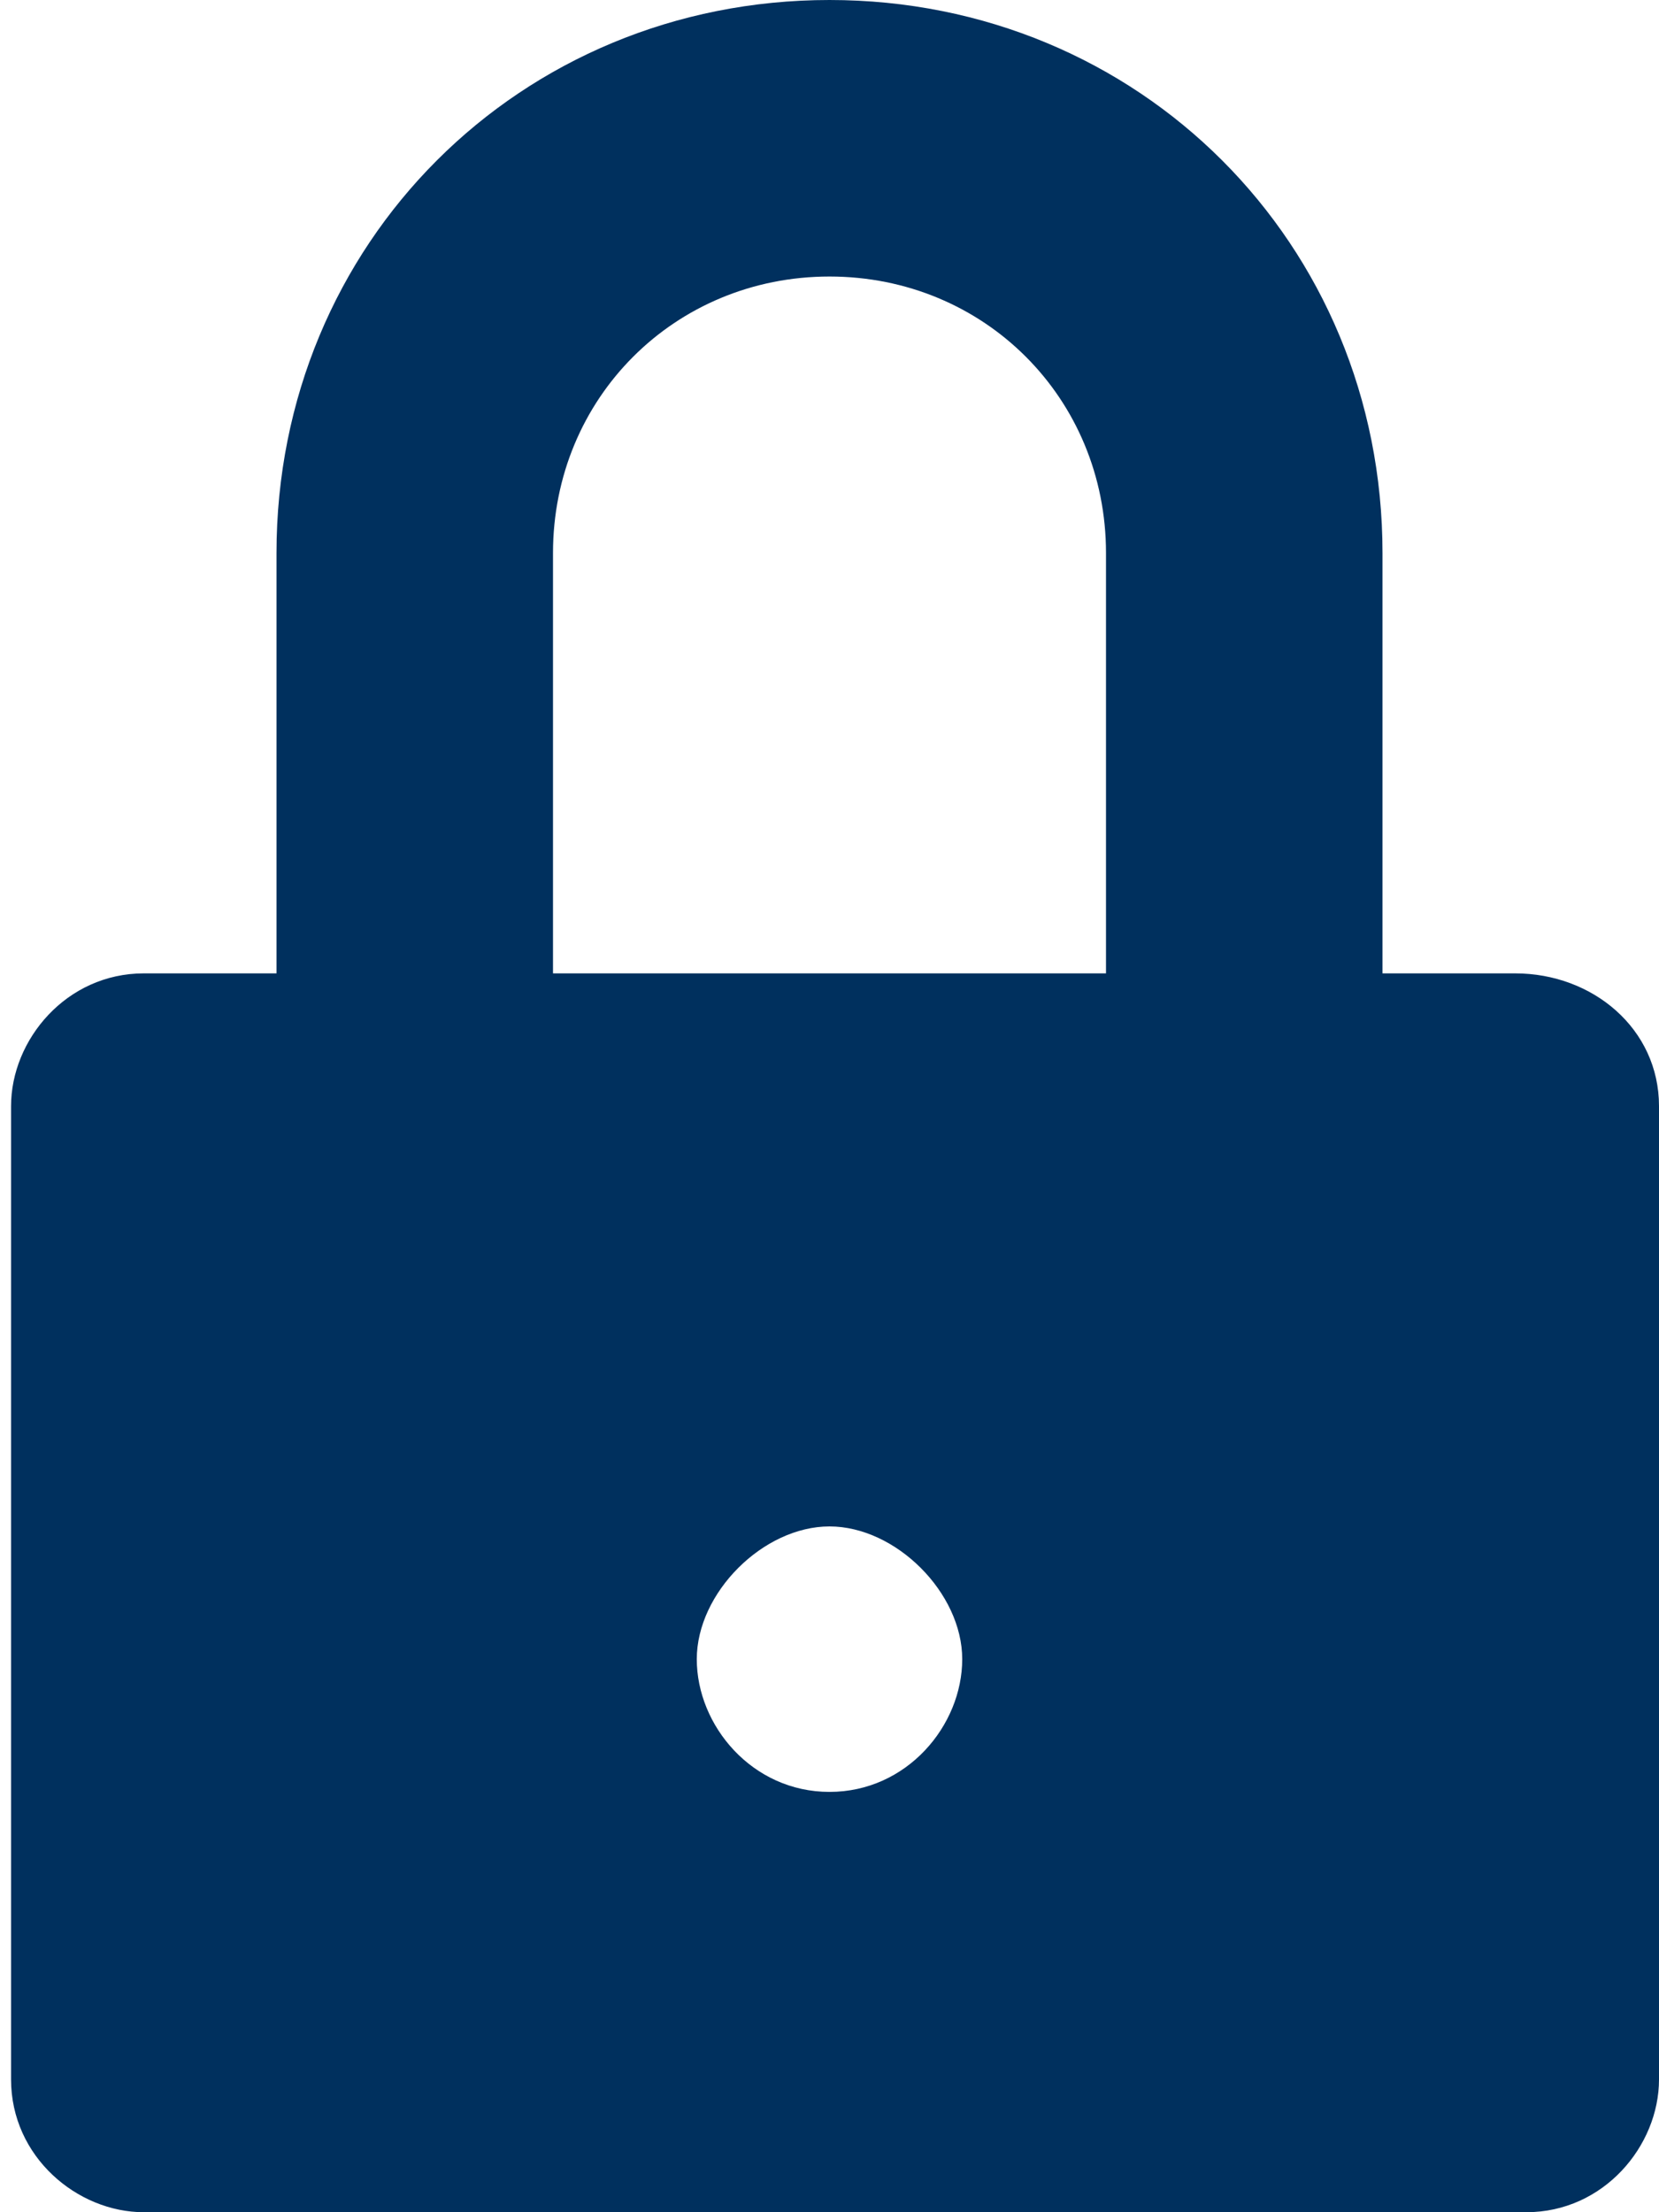 <?xml version="1.0" encoding="utf-8"?>
<!-- Generator: Adobe Illustrator 19.0.0, SVG Export Plug-In . SVG Version: 6.00 Build 0)  -->
<svg version="1.1" id="Ebene_1" xmlns="http://www.w3.org/2000/svg" xmlns:xlink="http://www.w3.org/1999/xlink" x="0px" y="0px"
	 width="15px" height="20px" viewBox="-386.5 402 15 20" style="enable-background:new -386.5 402 15 20;" xml:space="preserve">
<style type="text/css">
	.st0{fill:#00305E;}
</style>
<path class="st0" d="M-372.8,410.8h-1.2V407c0-2.8-2.2-5-5-5s-5,2.2-5,5v3.8h-1.2c-0.7,0-1.2,0.6-1.2,1.2v8.8c0,0.7,0.6,1.2,1.2,1.2
	h12.5c0.7,0,1.2-0.6,1.2-1.2V412C-371.5,411.3-372.1,410.8-372.8,410.8z M-379,418.2c-0.7,0-1.2-0.6-1.2-1.2s0.6-1.2,1.2-1.2
	s1.2,0.6,1.2,1.2S-378.3,418.2-379,418.2z M-376.5,410.8h-5V407c0-1.4,1.1-2.5,2.5-2.5s2.5,1.1,2.5,2.5V410.8z"/>
</svg>
